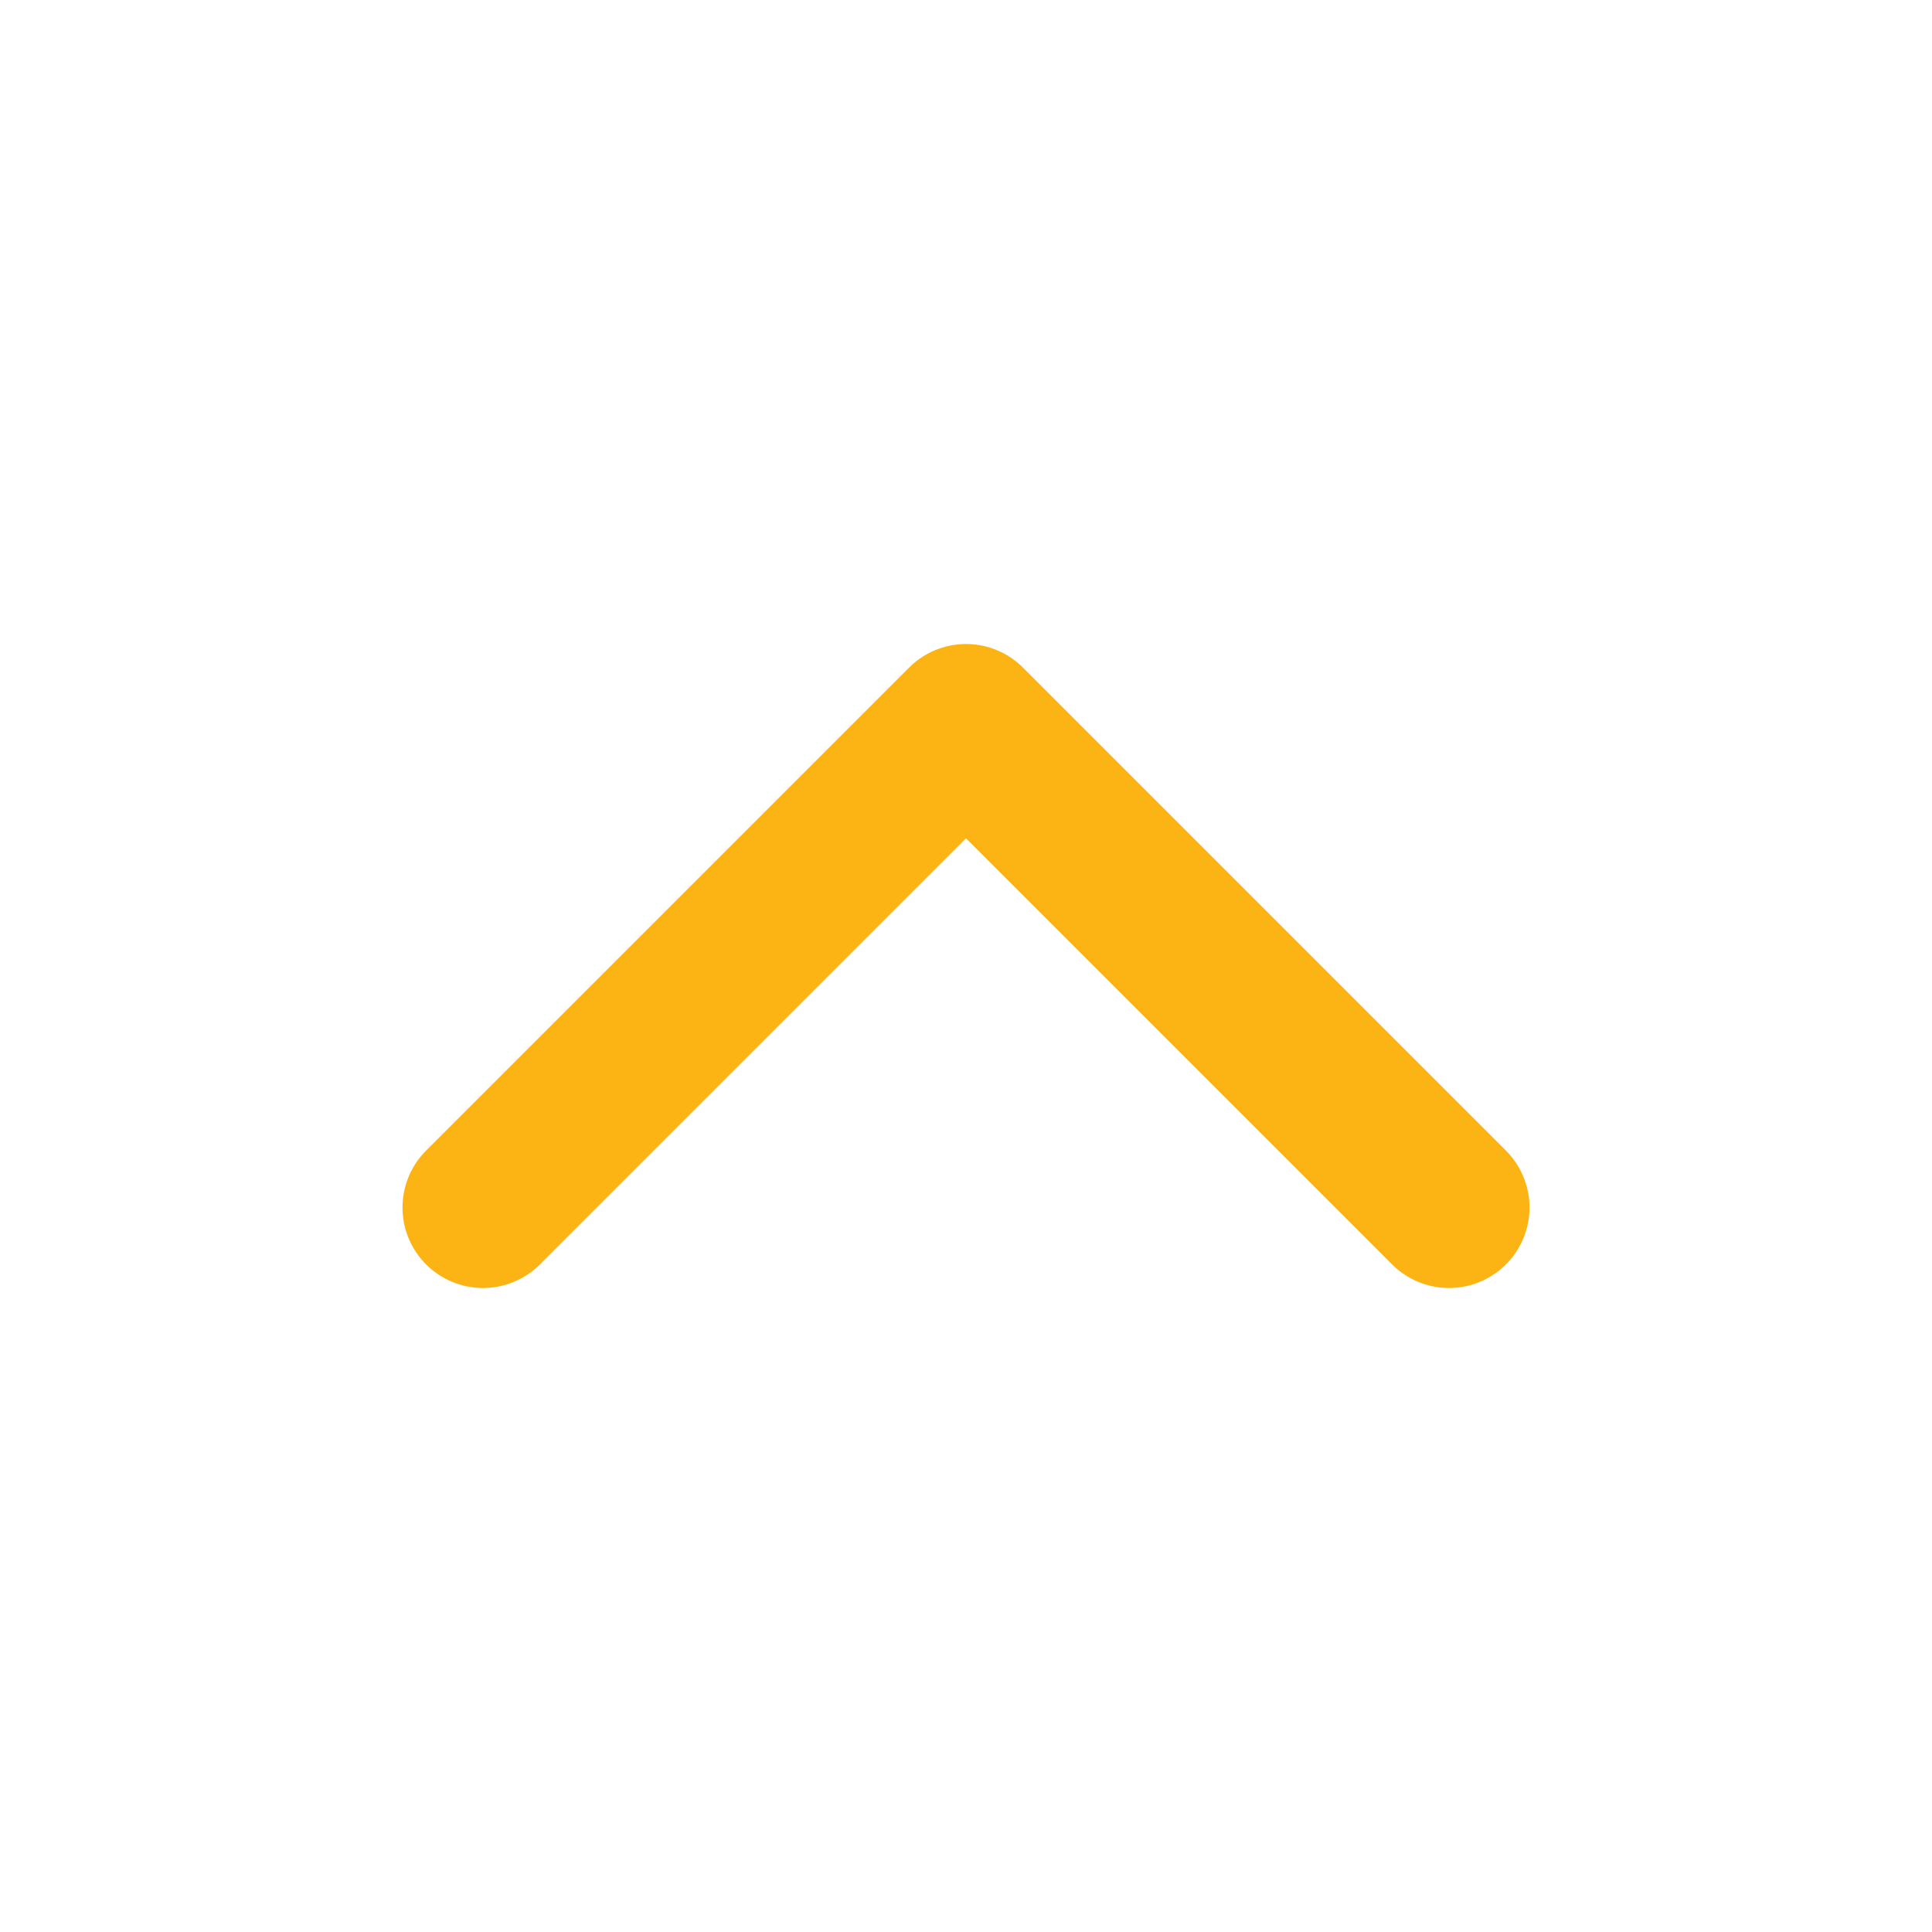 <svg xmlns="http://www.w3.org/2000/svg" width="24" height="24" viewBox="0 0 24 24" fill="none" stroke="#FCB415" stroke-width="2" stroke-linecap="round" stroke-linejoin="round" class="feather feather-chevron-up"><polyline points="18 15 12 9 6 15"></polyline></svg>